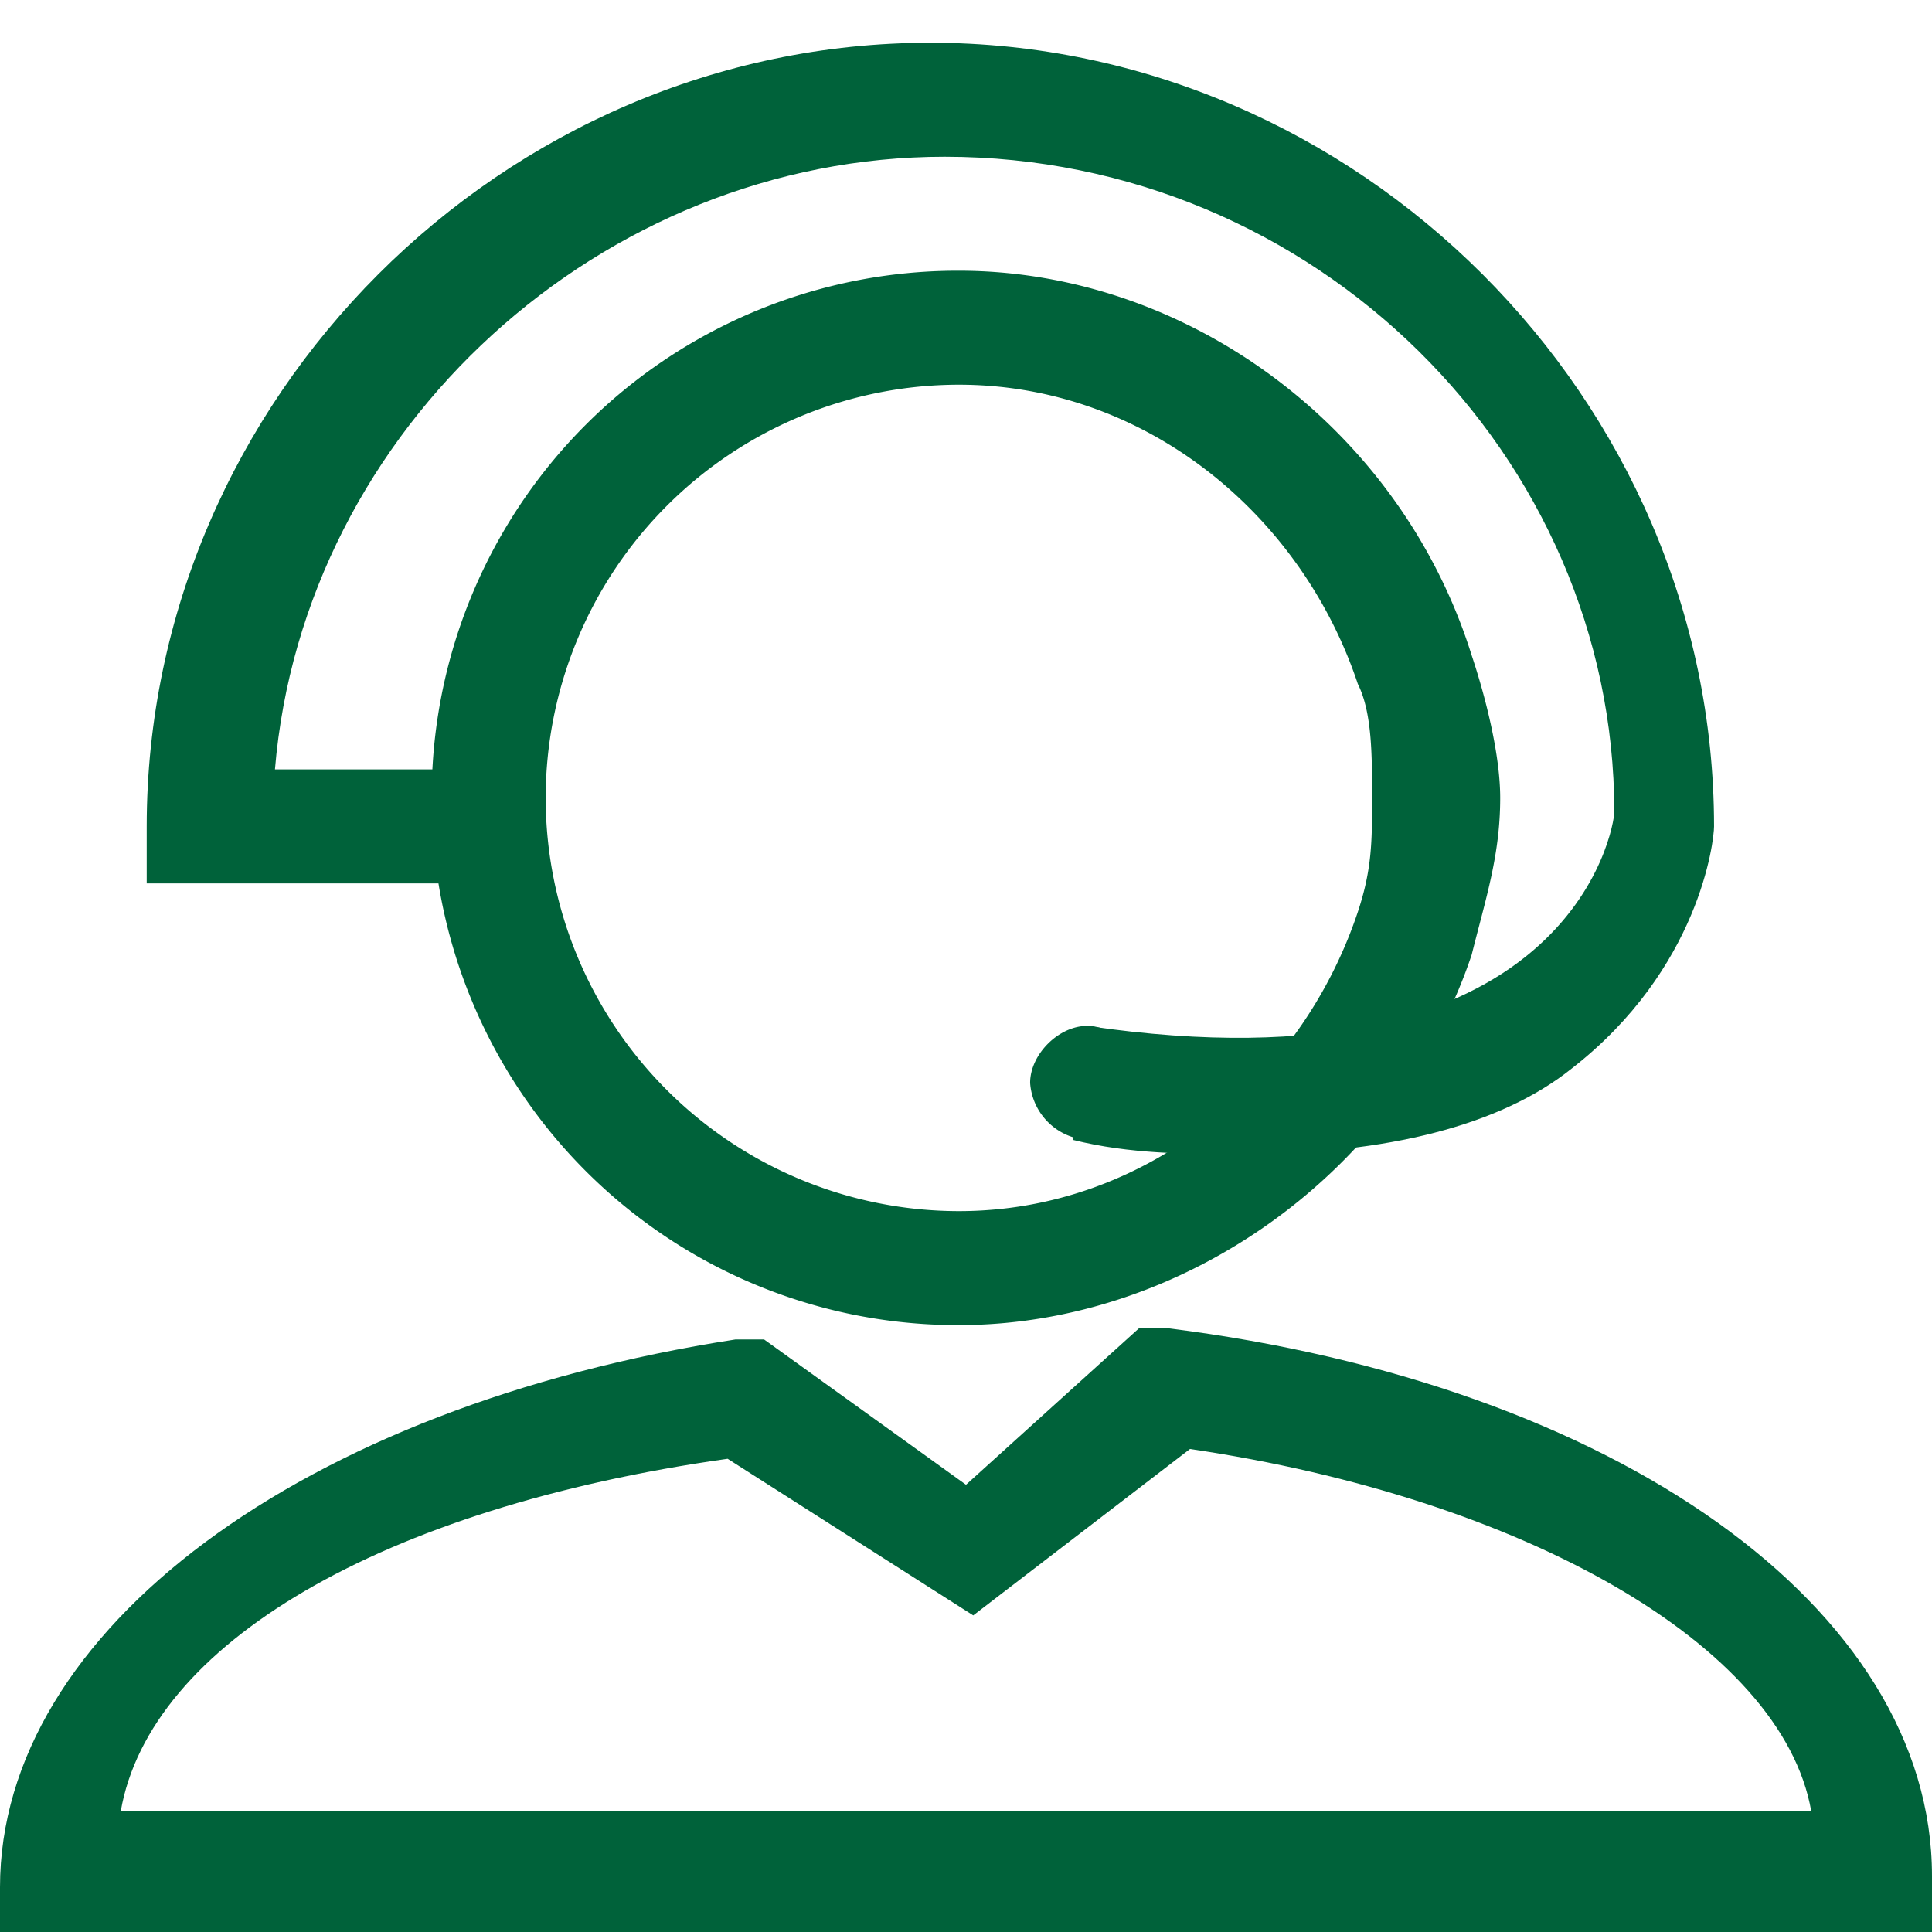 <?xml version="1.0" standalone="no"?><!DOCTYPE svg PUBLIC "-//W3C//DTD SVG 1.1//EN" "http://www.w3.org/Graphics/SVG/1.1/DTD/svg11.dtd"><svg t="1744333202648" class="icon" viewBox="0 0 1024 1024" version="1.1" xmlns="http://www.w3.org/2000/svg" p-id="26167" xmlns:xlink="http://www.w3.org/1999/xlink" width="256" height="256"><path d="M508.224 203.904a219.2 219.2 0 0 0-219.008 219.008 219.2 219.2 0 0 0 219.008 219.008c98.176 0 181.248-67.968 211.456-158.592 7.552-22.656 7.552-37.76 7.552-60.416s0-45.312-7.552-60.416c-30.208-90.624-113.28-158.592-211.456-158.592m0 498.432a278.784 278.784 0 0 1-279.424-279.424A278.784 278.784 0 0 1 508.16 143.488c120.832 0 234.112 83.072 271.872 203.904 7.552 22.656 15.104 52.864 15.104 75.52 0 30.208-7.552 52.864-15.104 83.072-37.76 113.28-151.04 196.352-271.872 196.352" fill="#00623A" p-id="26168"></path><path d="M659.264 611.712c-30.208 0-60.416 0-90.624-7.552l7.552-60.416c256.768 37.76 279.424-105.728 279.424-113.28 0-188.8-158.592-347.392-354.944-347.392-181.248 0-339.84 143.488-354.944 324.736H243.84v60.416H77.76v-30.208c0-226.56 188.8-415.36 415.36-415.36s415.36 188.8 415.36 415.36c0 7.552-7.552 75.52-75.52 128.384-37.76 30.208-98.176 45.312-173.696 45.312M64 960h896c-15.36-88.192-153.152-166.08-329.28-192L515.84 856.192l-130.176-83.008C201.856 799.104 79.296 871.744 64 960z m952.32 64H0v-23.68c0-136.32 160.448-254.848 389.76-290.368h15.232L512 786.944 603.712 704h15.296c236.864 29.632 404.992 148.16 404.992 290.368V1024h-7.68z" fill="#00623A" p-id="26169"></path><path d="M606.4 573.952a32.512 32.512 0 0 1-30.208 30.208 32.512 32.512 0 0 1-30.208-30.208c0-15.104 15.104-30.208 30.208-30.208s30.208 15.104 30.208 30.208" fill="#00623A" p-id="26170"></path></svg>